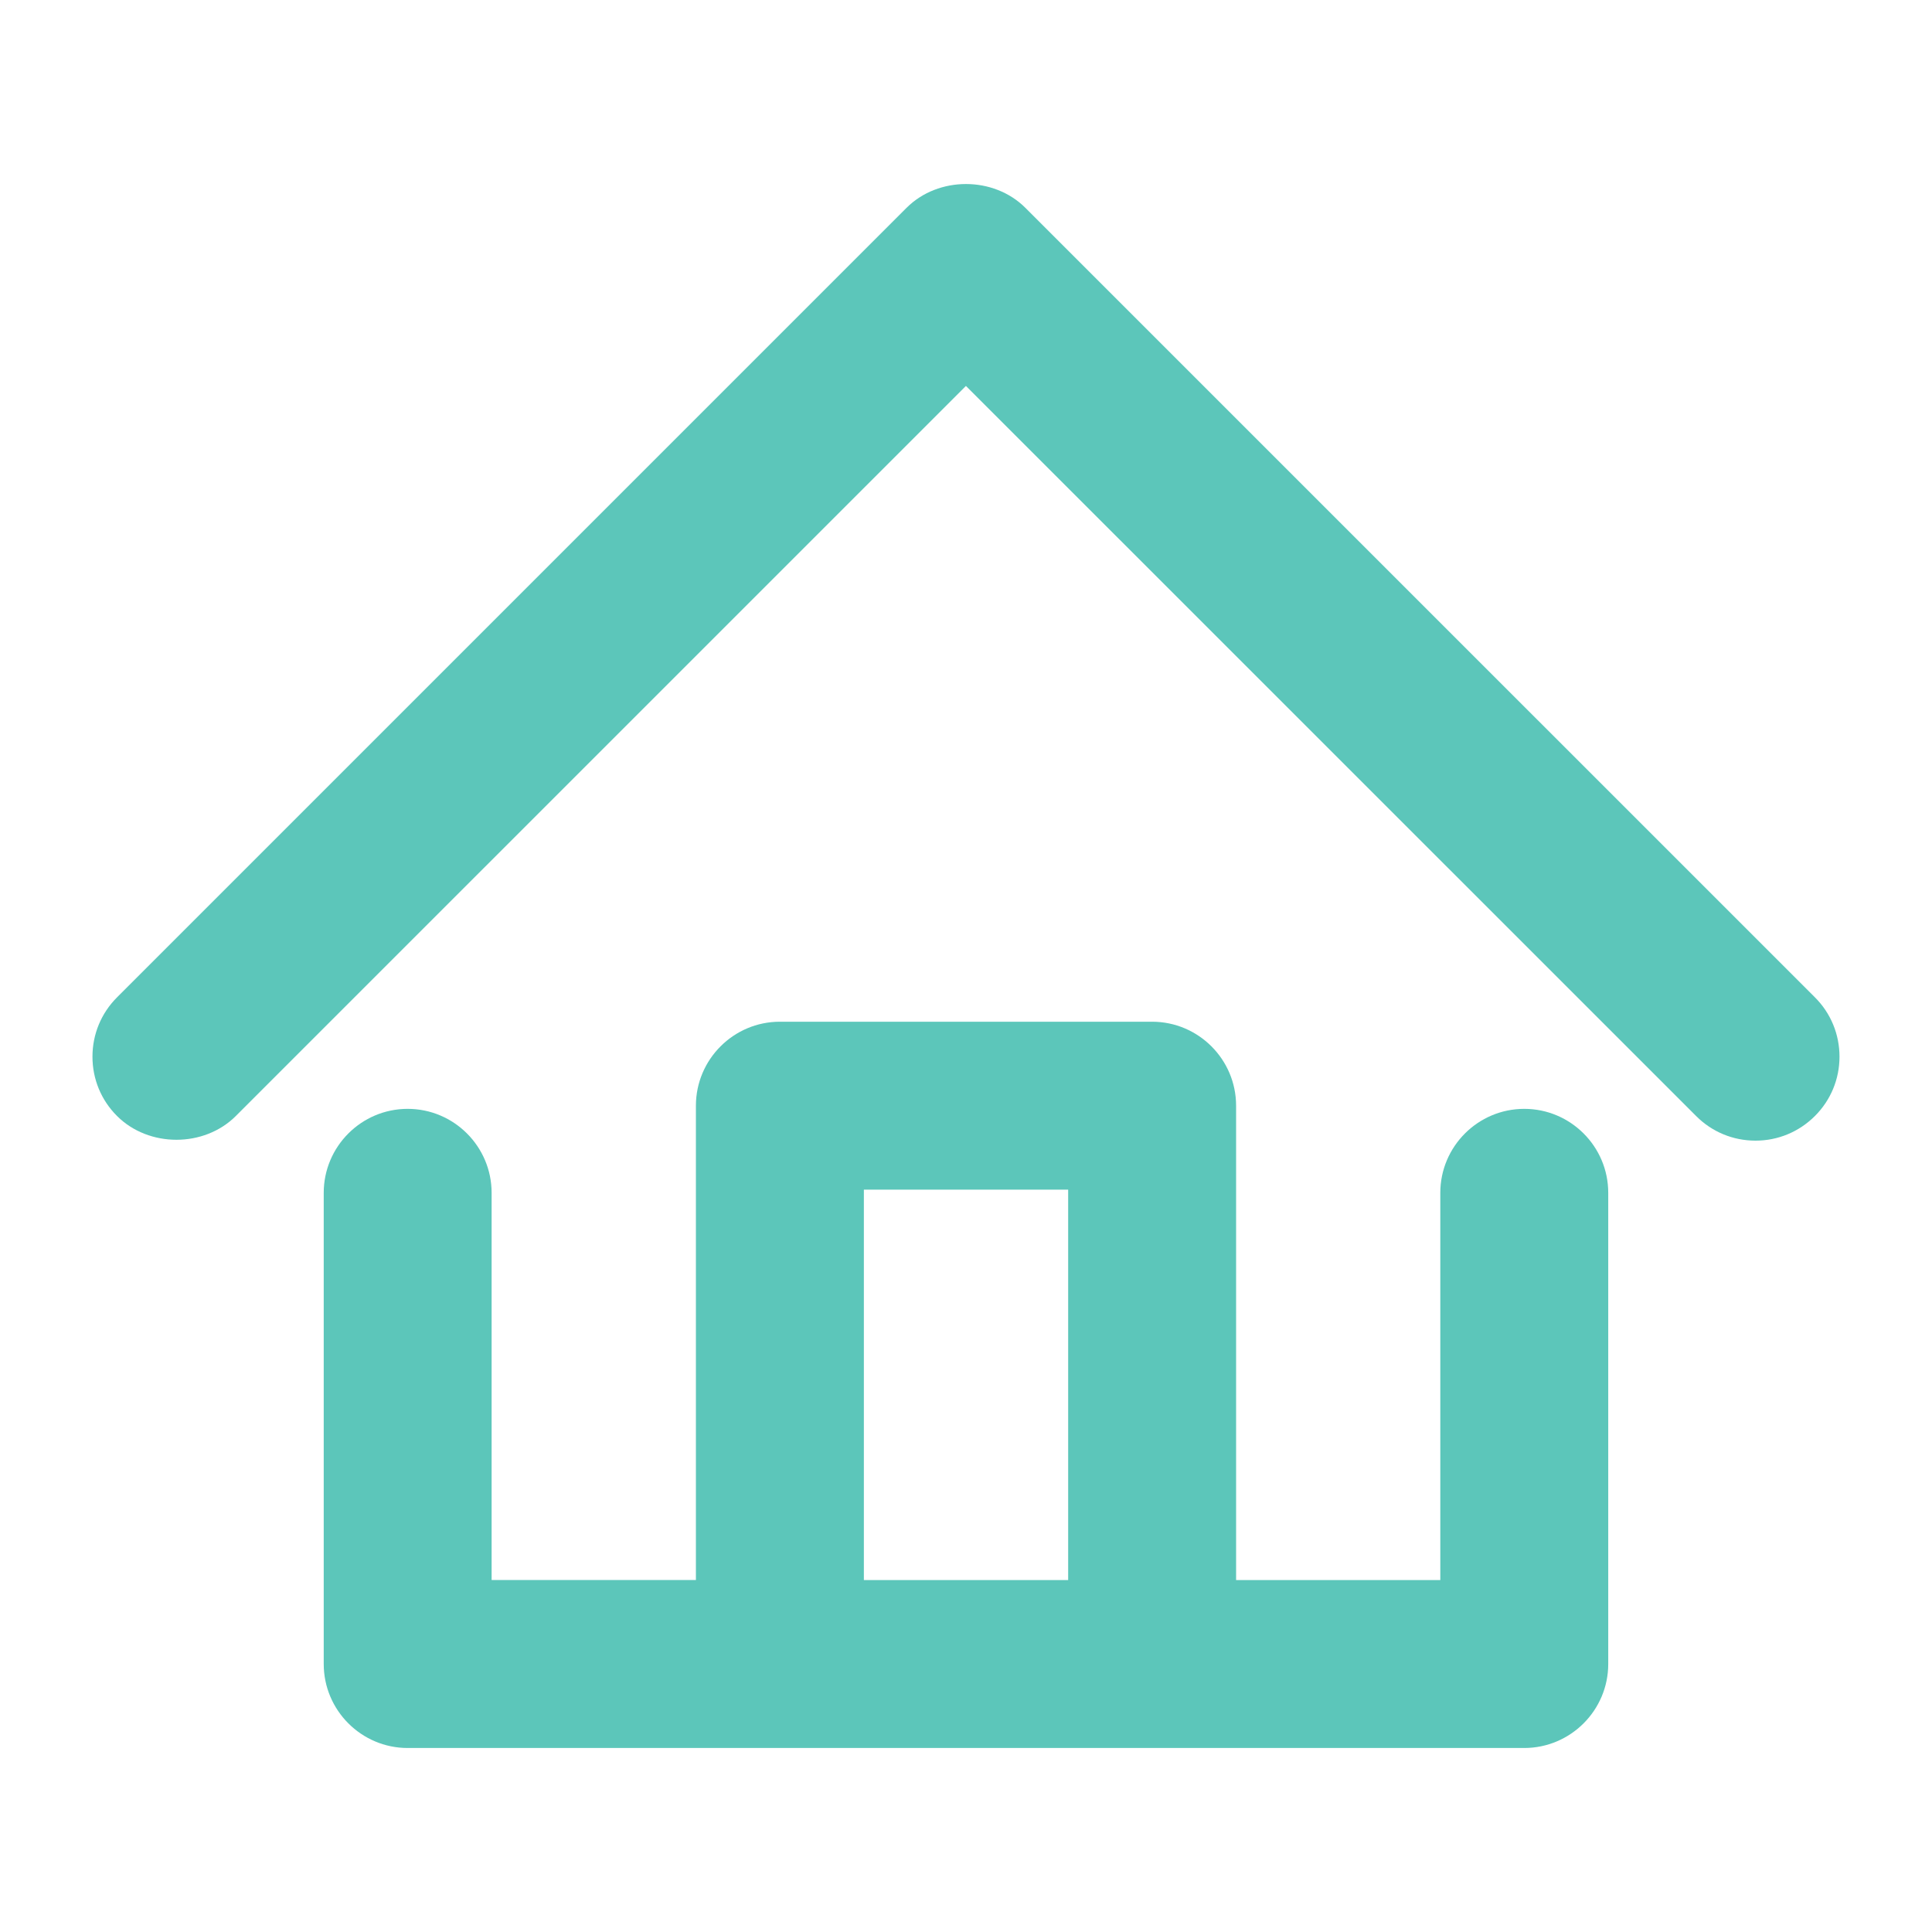 <?xml version="1.0" encoding="utf-8"?>
<!-- Generator: Adobe Illustrator 16.0.0, SVG Export Plug-In . SVG Version: 6.00 Build 0)  -->
<!DOCTYPE svg PUBLIC "-//W3C//DTD SVG 1.1//EN" "http://www.w3.org/Graphics/SVG/1.1/DTD/svg11.dtd">
<svg version="1.1" id="圖層_1" xmlns="http://www.w3.org/2000/svg" xmlns:xlink="http://www.w3.org/1999/xlink" x="0px" y="0px"
	 width="50px" height="50px" viewBox="0 0 50 50" enable-background="new 0 0 50 50" xml:space="preserve">
<g>
	<path fill="#5CC6BA" d="M39.448,28.697c-1.198,0-2.173,0.975-2.173,2.174v10.021H31.99V28.616c0-1.198-0.975-2.174-2.174-2.174
		h-9.633c-1.198,0-2.173,0.976-2.173,2.174v12.275h-5.287V30.871c0-1.199-0.975-2.174-2.173-2.174c-1.197,0-2.172,0.975-2.172,2.174
		v12.193c0,1.198,0.975,2.174,2.172,2.174h28.897c1.198,0,2.174-0.976,2.174-2.174V30.871
		C41.622,29.672,40.646,28.697,39.448,28.697z M27.644,30.788v10.104h-5.287V30.788H27.644z"/>
	<path fill="#5CC6BA" d="M46.97,25.811L26.535,5.377c-0.821-0.819-2.251-0.819-3.072,0L3.03,25.81
		c-0.411,0.41-0.637,0.956-0.637,1.537s0.226,1.127,0.637,1.536c0.821,0.819,2.252,0.819,3.072,0L24.998,9.988l18.899,18.896
		c0.409,0.41,0.955,0.636,1.536,0.636c0.58,0,1.125-0.227,1.536-0.637c0.41-0.409,0.637-0.955,0.637-1.536S47.38,26.22,46.97,25.811
		z"/>
</g>
</svg>
